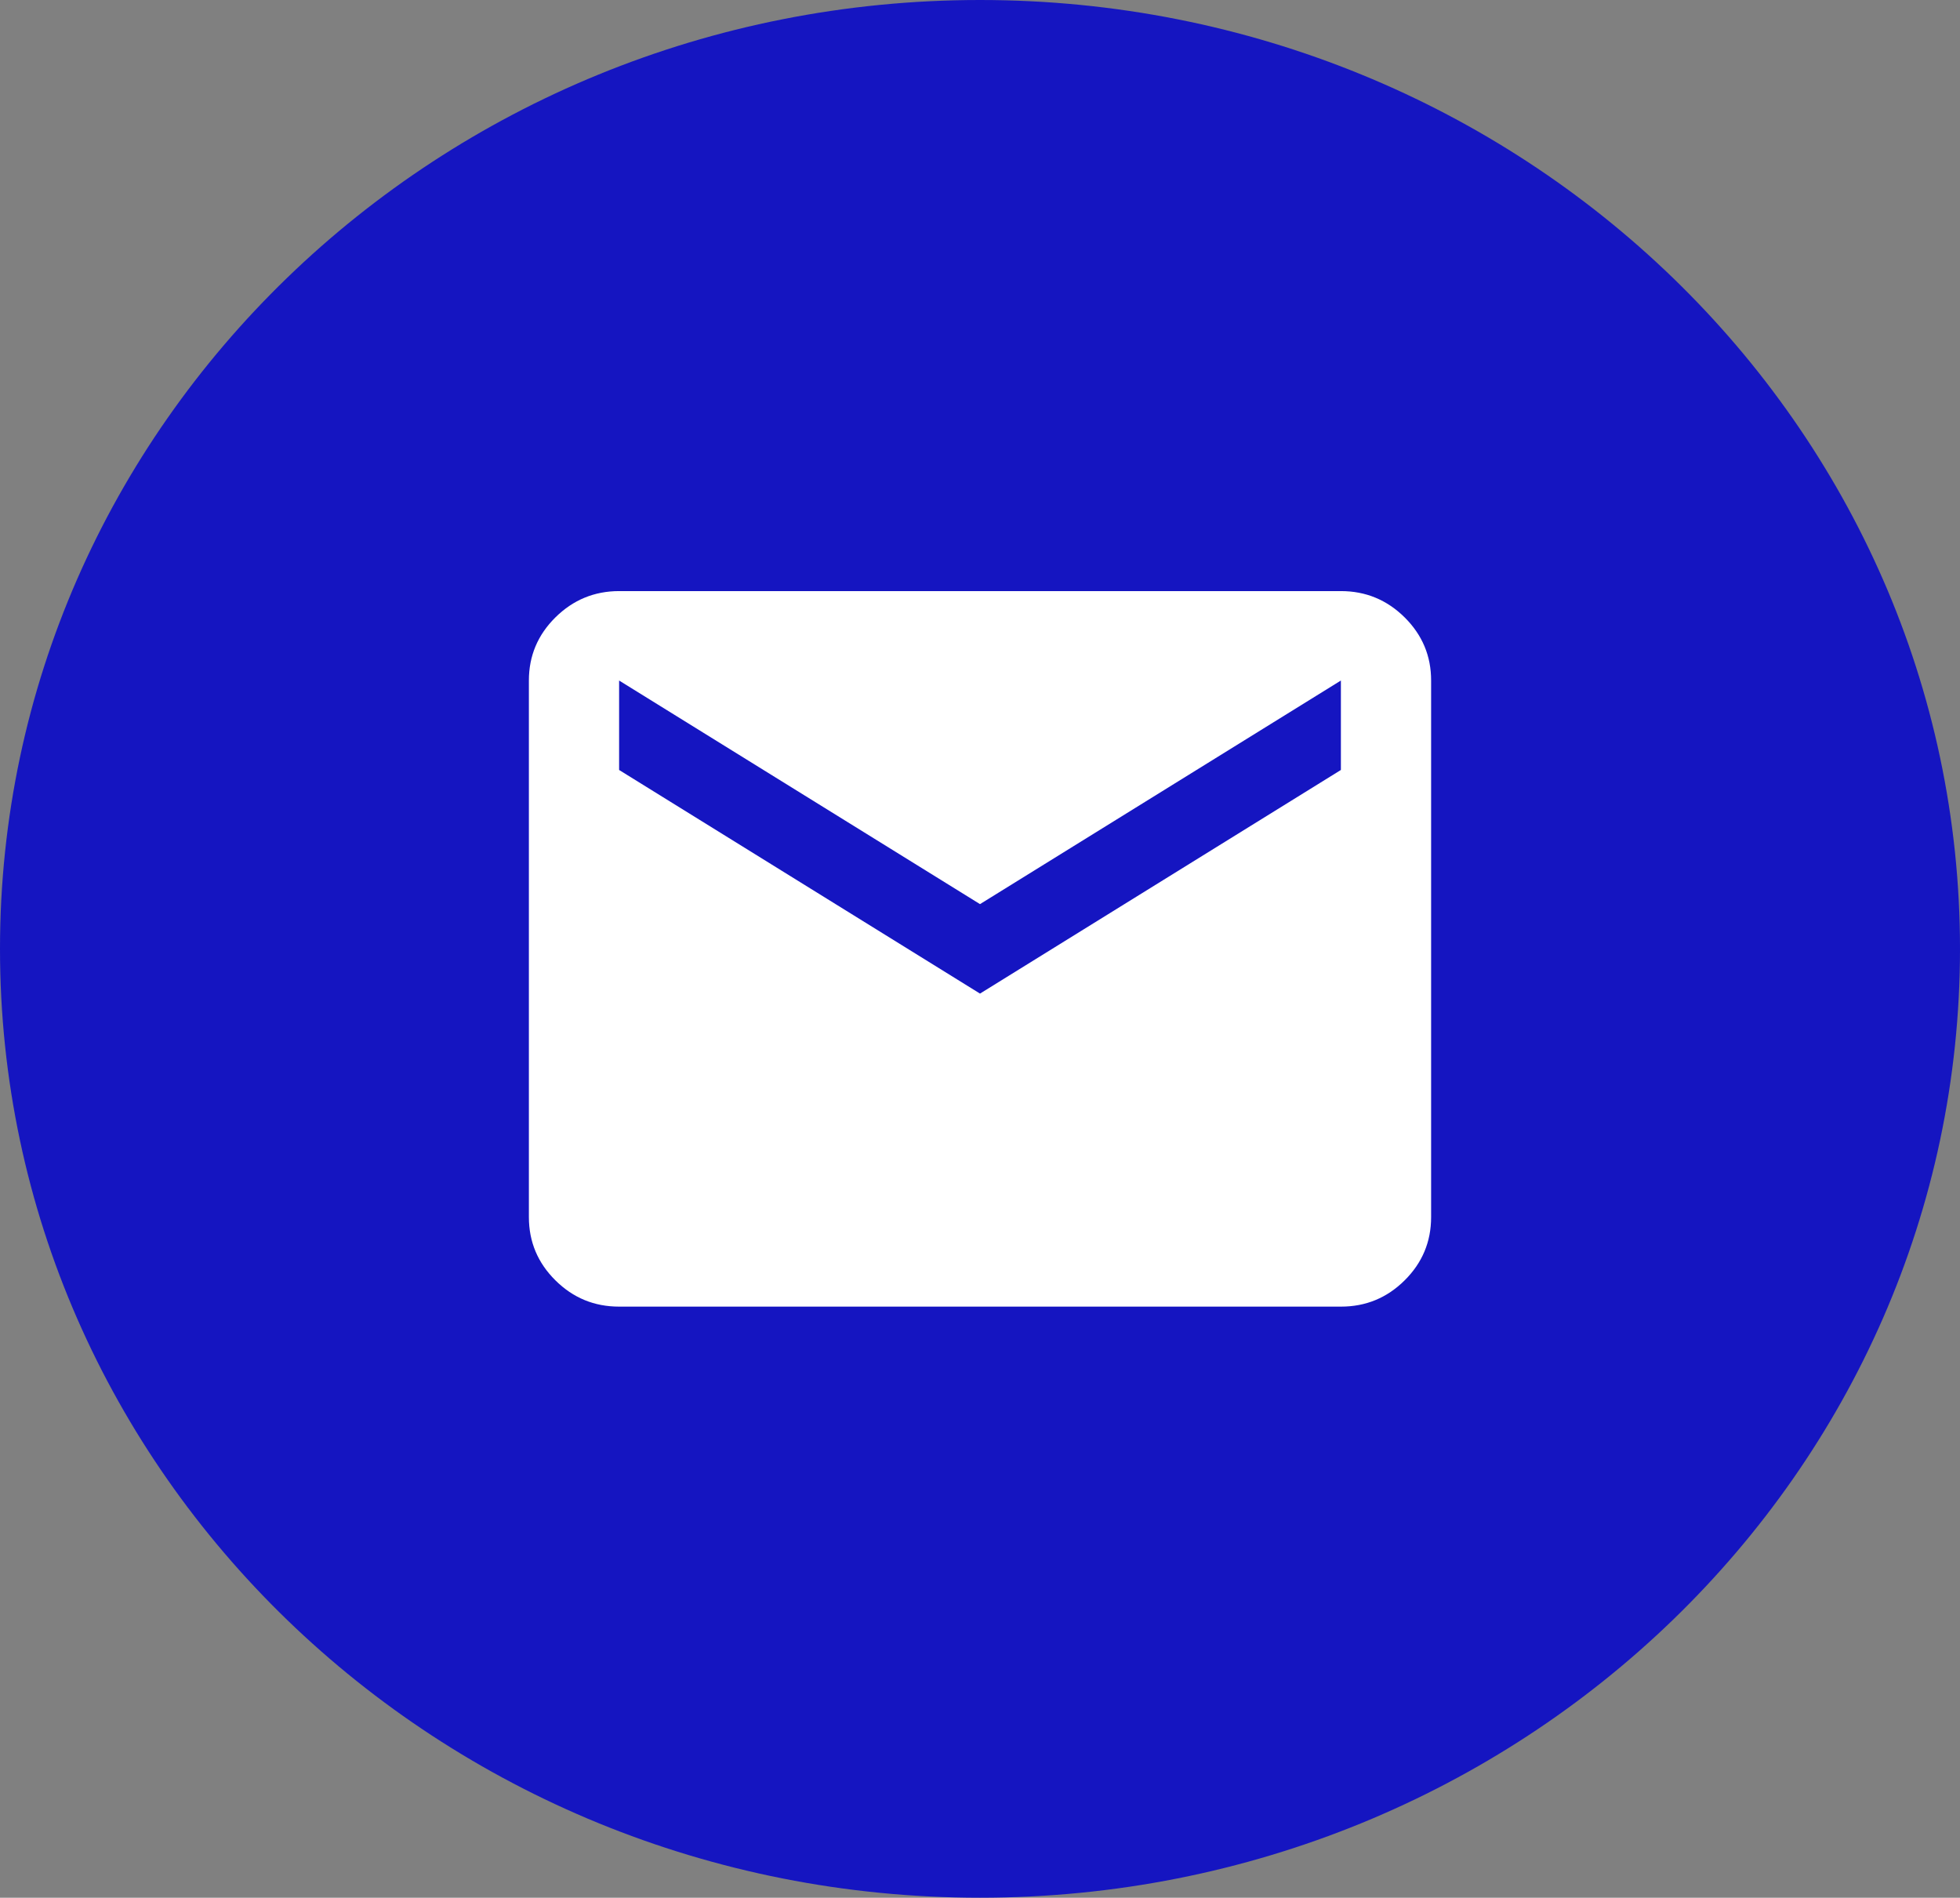 <?xml version="1.0" encoding="UTF-8"?> <svg xmlns="http://www.w3.org/2000/svg" width="63" height="61" viewBox="0 0 63 61" fill="none"><rect x="0" y="0" width="63" height="61" fill="#808080" stroke="none"/><g clip-path="url(#clip0_375_147)"><path d="M31.5 61C48.897 61 63 47.345 63 30.5C63 13.655 48.897 0 31.5 0C14.103 0 0 13.655 0 30.5C0 47.345 14.103 61 31.5 61Z" fill="#1515C1"></path><path d="M19.9 42C19.102 42 18.42 41.719 17.853 41.156C17.285 40.594 17.001 39.917 17 39.125V21.875C17 21.084 17.284 20.408 17.853 19.845C18.421 19.283 19.104 19.001 19.9 19H43.1C43.898 19 44.58 19.282 45.149 19.845C45.717 20.409 46.001 21.085 46 21.875V39.125C46 39.916 45.716 40.593 45.149 41.156C44.581 41.72 43.898 42.001 43.1 42H19.9ZM31.5 31.938L43.1 24.75V21.875L31.5 29.062L19.9 21.875V24.75L31.5 31.938Z" fill="white"></path></g><defs><clipPath id="clip0_375_147"><rect width="63" height="61" fill="white"></rect></clipPath></defs></svg> 